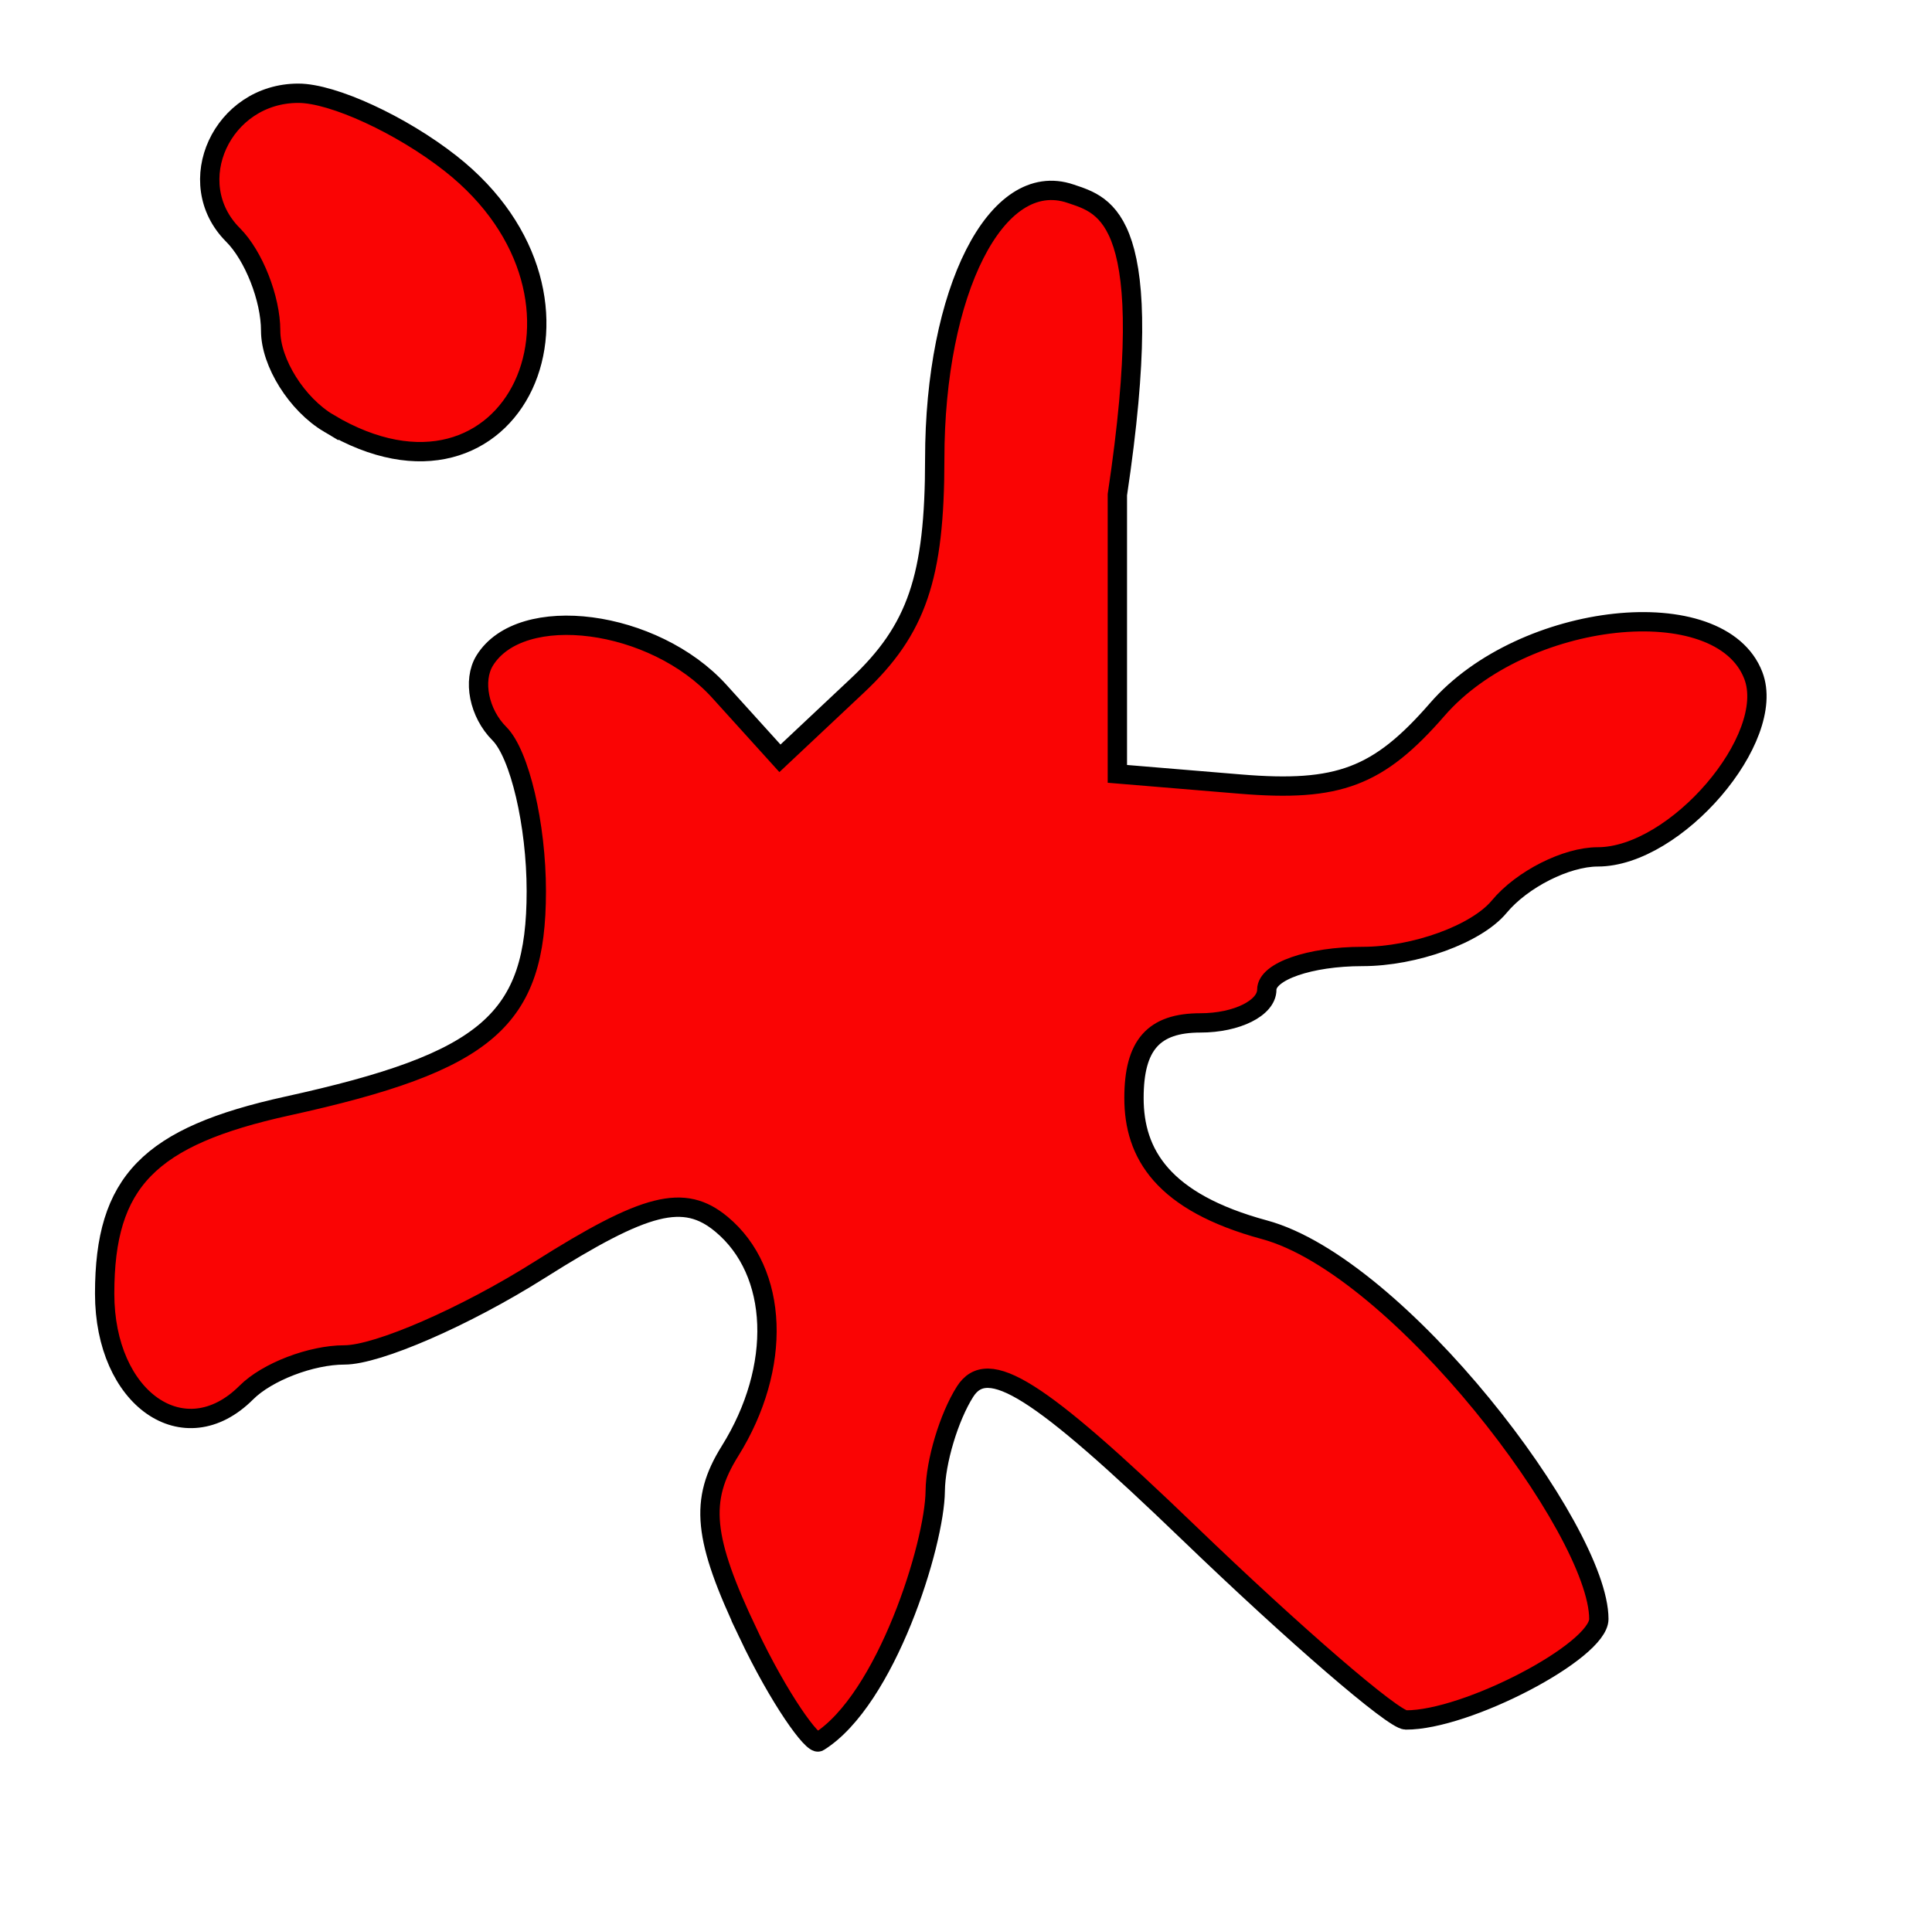 <svg id="svg2" version="1.2" xmlns="http://www.w3.org/2000/svg" viewBox="0 0 100 99.79" style="max-height: 500px" width="100" height="99.79">
  <defs id="defs4"/>
  <g id="g3638">
    <path style="fill:#fa0404;fill-opacity:1;stroke:#000000;stroke-width:1;stroke-miterlimit:4;stroke-opacity:1;stroke-dasharray:none" id="path2830" d="m 38.721,84.546 c -2.336,-4.923 -2.531,-6.881 -0.94,-9.429 2.715,-4.347 2.53,-9.284 -0.44,-11.749 -1.939,-1.609 -3.9,-1.116 -9.418,2.368 -3.833,2.42 -8.377,4.4 -10.097,4.4 -1.72,0 -4.004,0.876 -5.075,1.947 -3.21,3.21 -7.334,0.331 -7.334,-5.12 0,-5.792 2.282,-8.134 9.462,-9.713 10.374,-2.28 12.88,-4.444 12.88,-11.123 0,-3.432 -0.861,-7.101 -1.913,-8.153 -1.052,-1.052 -1.393,-2.753 -0.758,-3.781 1.879,-3.04 8.771,-2.135 12.147,1.596 l 3.135,3.464 4.006,-3.764 c 3.078,-2.892 4.006,-5.609 4.006,-11.729 0,-8.662 3.176,-15.04 7.025,-13.735 1.834,0.622 4.576,1.214 2.428,15.582 l 0,14.451 6.37,0.529 c 5.076,0.421 7.147,-0.364 10.192,-3.867 4.436,-5.102 14.65,-6.197 16.355,-1.754 1.247,3.25 -4.018,9.389 -8.052,9.389 -1.628,0 -3.923,1.16 -5.1,2.578 -1.177,1.418 -4.365,2.578 -7.085,2.578 -2.72,0 -4.946,0.773 -4.946,1.719 0,0.945 -1.547,1.719 -3.437,1.719 -2.425,0 -3.437,1.146 -3.437,3.891 0,2.886 1.485,5.389 6.752,6.816 6.943,1.881 17.309,15.512 17.309,20.151 0,1.664 -6.86,5.25 -9.994,5.224 -0.647,-0.01 -5.704,-4.368 -11.238,-9.695 -7.797,-7.507 -10.401,-9.148 -11.575,-7.295 -0.833,1.315 -1.526,3.626 -1.541,5.135 -0.026,2.765 -2.541,10.817 -6.033,12.987 -0.305,0.19 -2.034,-2.199 -3.655,-5.617 z M 17.017,21.911 c -1.654,-0.983 -3.008,-3.141 -3.008,-4.795 0,-1.655 -0.876,-3.884 -1.947,-4.955 -2.699,-2.699 -0.563,-7.334 3.38,-7.334 1.793,0 5.34,1.636 7.882,3.636 8.918,7.015 3.241,19.121 -6.307,13.448 z"/>
    <path style="fill:#000000;fill-opacity:1;stroke:none;" id="path3621" d="m 130.281,17.812 c -7.369,0.034 -13.601,2.576 -18.75,7.625 -5.492,5.385 -8.25,12.116 -8.25,20.188 0,7.189 2.121,13.387 6.344,18.625 5.345,6.628 12.906,9.937 22.688,9.938 9.755,-10e-7 17.28,-3.458 22.625,-10.406 4.036,-5.238 6.062,-11.323 6.062,-18.219 -6e-5,-8.071 -2.713,-14.784 -8.125,-20.156 -5.412,-5.372 -12.435,-7.883 -21.094,-7.562 -0.501,-0.02 -1.009,-0.034 -1.5,-0.031 z m 35.344,0.781 0,1.469 c 1.764,0.107 2.948,0.546 3.562,1.281 0.615,0.735 0.906,2.412 0.906,5.031 l 0,38.812 c 0,2.646 -0.247,4.26 -0.781,4.875 -0.802,0.909 -2.031,1.384 -3.688,1.438 l 0,1.469 20.25,0 0,-1.469 c -1.791,-0.107 -3.01,-0.515 -3.625,-1.25 -0.615,-0.735 -0.906,-2.417 -0.906,-5.062 l 0,-46.594 -15.719,0 z m 22.75,0 0,1.469 c 1.764,0.107 2.979,0.546 3.594,1.281 0.615,0.735 0.906,2.412 0.906,5.031 l 0,38.812 c 0,2.646 -0.278,4.26 -0.812,4.875 -0.802,0.909 -2.031,1.384 -3.688,1.438 l 0,1.469 20.25,0 0,-1.469 c -1.791,-0.107 -2.979,-0.515 -3.594,-1.25 -0.615,-0.735 -0.938,-2.417 -0.938,-5.062 l 0,-46.594 -15.719,0 z m 63.188,0 0,1.469 1.812,0 c 1.523,5.3e-5 2.73,0.26 3.625,0.781 0.895,0.521 1.487,1.149 1.781,1.844 0.294,0.695 0.437,2.439 0.438,5.219 l 0,35.75 c -2e-5,2.806 -0.103,4.501 -0.344,5.062 -0.401,0.855 -1.033,1.506 -1.875,2 -0.842,0.494 -2.048,0.75 -3.625,0.75 l -1.812,0 0,1.5 24.344,0 c 3.501,0 6.057,-0.179 7.688,-0.5 3.688,-0.695 6.823,-1.668 9.375,-2.938 2.552,-1.269 4.799,-2.965 6.75,-5.062 1.951,-2.098 3.521,-4.748 4.75,-7.969 1.229,-3.22 1.844,-6.741 1.844,-10.562 -5e-5,-5.532 -1.22,-10.492 -3.719,-14.875 -2.499,-4.383 -6.194,-7.648 -11.031,-9.812 -3.955,-1.764 -9.162,-2.656 -15.656,-2.656 l -24.344,0 z m 59.969,0 0,1.469 c 1.363,0.053 2.332,0.264 2.906,0.625 0.575,0.361 1.014,0.939 1.281,1.688 0.187,0.508 0.281,1.835 0.281,4 l 0,47.656 1.344,0 L 323.562,70 c 1.523,1.443 3.079,2.484 4.656,3.125 1.577,0.641 3.375,0.938 5.406,0.938 3.501,0 6.618,-0.874 9.344,-2.625 2.726,-1.751 4.901,-4.284 6.531,-7.625 1.63,-3.341 2.437,-7.067 2.438,-11.156 -4e-5,-3.635 -0.623,-6.814 -1.906,-9.594 -1.283,-2.779 -3.072,-4.927 -5.344,-6.438 -2.272,-1.51 -4.684,-2.281 -7.25,-2.281 -3.742,4e-5 -7.19,1.646 -10.344,4.906 l 0,-20.656 -15.562,0 z M 132.25,20.406 c 2.699,5.3e-5 5.085,0.718 7.156,2.188 2.071,1.47 3.789,3.995 5.125,7.562 1.336,3.568 2,8.936 2,16.125 -5e-5,6.04 -0.659,10.964 -1.969,14.719 -1.31,3.755 -3.148,6.477 -5.5,8.188 -1.844,1.336 -4.122,2 -6.875,2 -4.089,3e-6 -7.26,-1.556 -9.531,-4.656 -3.261,-4.436 -4.906,-11.289 -4.906,-20.562 -2e-5,-7.804 1.045,-13.799 3.156,-17.969 2.592,-5.078 6.373,-7.594 11.344,-7.594 z m 140.031,1.281 c 4.463,-0.027 7.669,0.359 9.594,1.188 2.726,1.176 4.95,3.396 6.688,6.656 2.191,4.169 3.281,9.743 3.281,16.719 -4e-5,8.659 -1.605,15.04 -4.812,19.156 -2.352,3.047 -5.756,4.594 -10.219,4.594 -1.363,4e-6 -2.403,-0.224 -3.125,-0.625 -0.508,-0.267 -0.849,-0.648 -1.062,-1.156 -0.214,-0.508 -0.344,-1.88 -0.344,-4.125 l 0,-42.406 z M 374.625,34.344 c -4.704,4e-5 -8.538,1.345 -11.531,4.031 -2.993,2.686 -4.5,5.87 -4.5,9.531 0,2.806 0.803,5.268 2.406,7.406 1.604,2.138 4.2,3.878 7.781,5.188 -3.073,1.283 -5.302,2.794 -6.719,4.531 -1.416,1.737 -2.125,3.5 -2.125,5.344 0,3.047 1.713,5.446 5.188,7.156 -2.512,0.668 -4.203,1.493 -5.125,2.469 -0.922,0.975 -1.406,2.083 -1.406,3.312 0,1.283 0.61,2.494 1.812,3.656 1.203,1.163 3.189,2.064 5.969,2.719 2.779,0.655 5.851,1 9.219,1 4.49,-1.6e-5 8.459,-0.659 11.906,-1.969 2.272,-0.882 4.11,-2.268 5.5,-4.125 1.39,-1.857 2.094,-3.916 2.094,-6.188 -4e-5,-3.555 -1.511,-6.196 -4.531,-7.906 -2.111,-1.229 -5.981,-1.844 -11.594,-1.844 l -6.938,0.094 c -1.657,5e-6 -2.859,-0.323 -3.594,-0.938 -0.735,-0.615 -1.094,-1.382 -1.094,-2.344 -10e-6,-1.096 0.404,-2.055 1.219,-2.844 0.815,-0.788 1.829,-1.187 3.031,-1.188 3.047,0.134 4.652,0.219 4.812,0.219 1.978,1.1e-5 4.229,-0.547 6.781,-1.656 2.552,-1.109 4.579,-2.661 6.062,-4.625 1.483,-1.964 2.219,-4.296 2.219,-6.969 -4e-5,-1.577 -0.327,-3.088 -0.969,-4.531 -0.508,-1.069 -1.409,-2.253 -2.719,-3.562 l 7.188,0 0,-4.406 -12.625,0 c -2.646,-1.042 -5.233,-1.562 -7.719,-1.562 z m -164.5,1.125 0,1.5 c 1.229,0.374 2.256,1.038 3.125,2 0.869,0.962 2.214,3.523 4.031,7.719 l 12.125,27.781 -1.156,3.125 c -1.443,4.009 -2.712,6.596 -3.781,7.719 -0.722,0.775 -1.421,1.156 -2.062,1.156 -0.401,-1.3e-5 -0.692,-0.144 -0.906,-0.438 -0.214,-0.294 -0.348,-0.953 -0.375,-1.969 -0.027,-1.791 -0.435,-3.114 -1.25,-3.969 -0.815,-0.855 -1.882,-1.281 -3.219,-1.281 -1.39,-6e-6 -2.551,0.516 -3.5,1.531 -0.949,1.016 -1.438,2.294 -1.438,3.844 0,1.791 0.686,3.324 2.062,4.594 1.376,1.269 3.188,1.906 5.406,1.906 2.779,-1.6e-5 5.093,-1.13 6.938,-3.375 1.31,-1.604 3.301,-5.895 6,-12.844 L 242.812,46.688 c 1.817,-4.73 3.131,-7.497 3.906,-8.312 0.775,-0.815 1.771,-1.273 3,-1.406 l 0,-1.5 -12.531,0 0,1.5 c 1.657,0.053 2.814,0.35 3.469,0.938 0.655,0.588 0.969,1.386 0.969,2.375 -4e-5,1.577 -0.798,4.371 -2.375,8.406 L 234.875,60.031 228.469,45.375 c -1.336,-2.993 -2,-4.984 -2,-6 -1e-5,-0.641 0.278,-1.202 0.812,-1.656 0.534,-0.454 1.44,-0.697 2.75,-0.75 l 0,-1.5 -19.906,0 z m 165.281,1.375 c 1.55,3.7e-5 2.739,0.623 3.594,1.906 1.203,1.737 1.812,4.997 1.812,9.781 -3e-5,4.249 -0.525,7.124 -1.594,8.594 -1.069,1.47 -2.428,2.188 -4.031,2.188 -1.443,1.4e-5 -2.694,-0.735 -3.75,-2.219 -1.056,-1.483 -1.563,-4.205 -1.562,-8.188 -10e-6,-4.918 0.525,-8.155 1.594,-9.719 1.069,-1.563 2.387,-2.344 3.938,-2.344 z m -41.688,2.062 c 1.764,3.5e-5 3.145,0.794 4.188,2.344 1.443,2.138 2.187,6.066 2.188,11.812 -2e-5,5.987 -0.345,10.139 -1,12.438 -0.655,2.298 -1.462,3.819 -2.438,4.594 -0.976,0.775 -2.137,1.188 -3.5,1.188 -1.577,3e-6 -2.891,-0.493 -3.906,-1.469 -1.016,-0.975 -1.639,-2.267 -1.906,-3.844 -0.16,-0.935 -0.25,-3.075 -0.25,-6.469 l 0,-16.688 c 2.111,-2.592 4.327,-3.906 6.625,-3.906 z M 373.031,78.5 c 6.307,-5e-6 10.2,0.144 11.656,0.438 1.457,0.294 2.528,0.823 3.25,1.625 0.401,0.454 0.625,1.019 0.625,1.688 -4e-5,1.791 -1.063,3.199 -3.188,4.188 -2.125,0.989 -5.066,1.469 -8.781,1.469 -4.356,-1.4e-5 -7.298,-0.547 -8.875,-1.656 -1.577,-1.109 -2.375,-2.356 -2.375,-3.719 -10e-6,-1.416 0.758,-2.547 2.281,-3.375 0.882,-0.454 2.68,-0.656 5.406,-0.656 z"/>
  </g>
</svg>